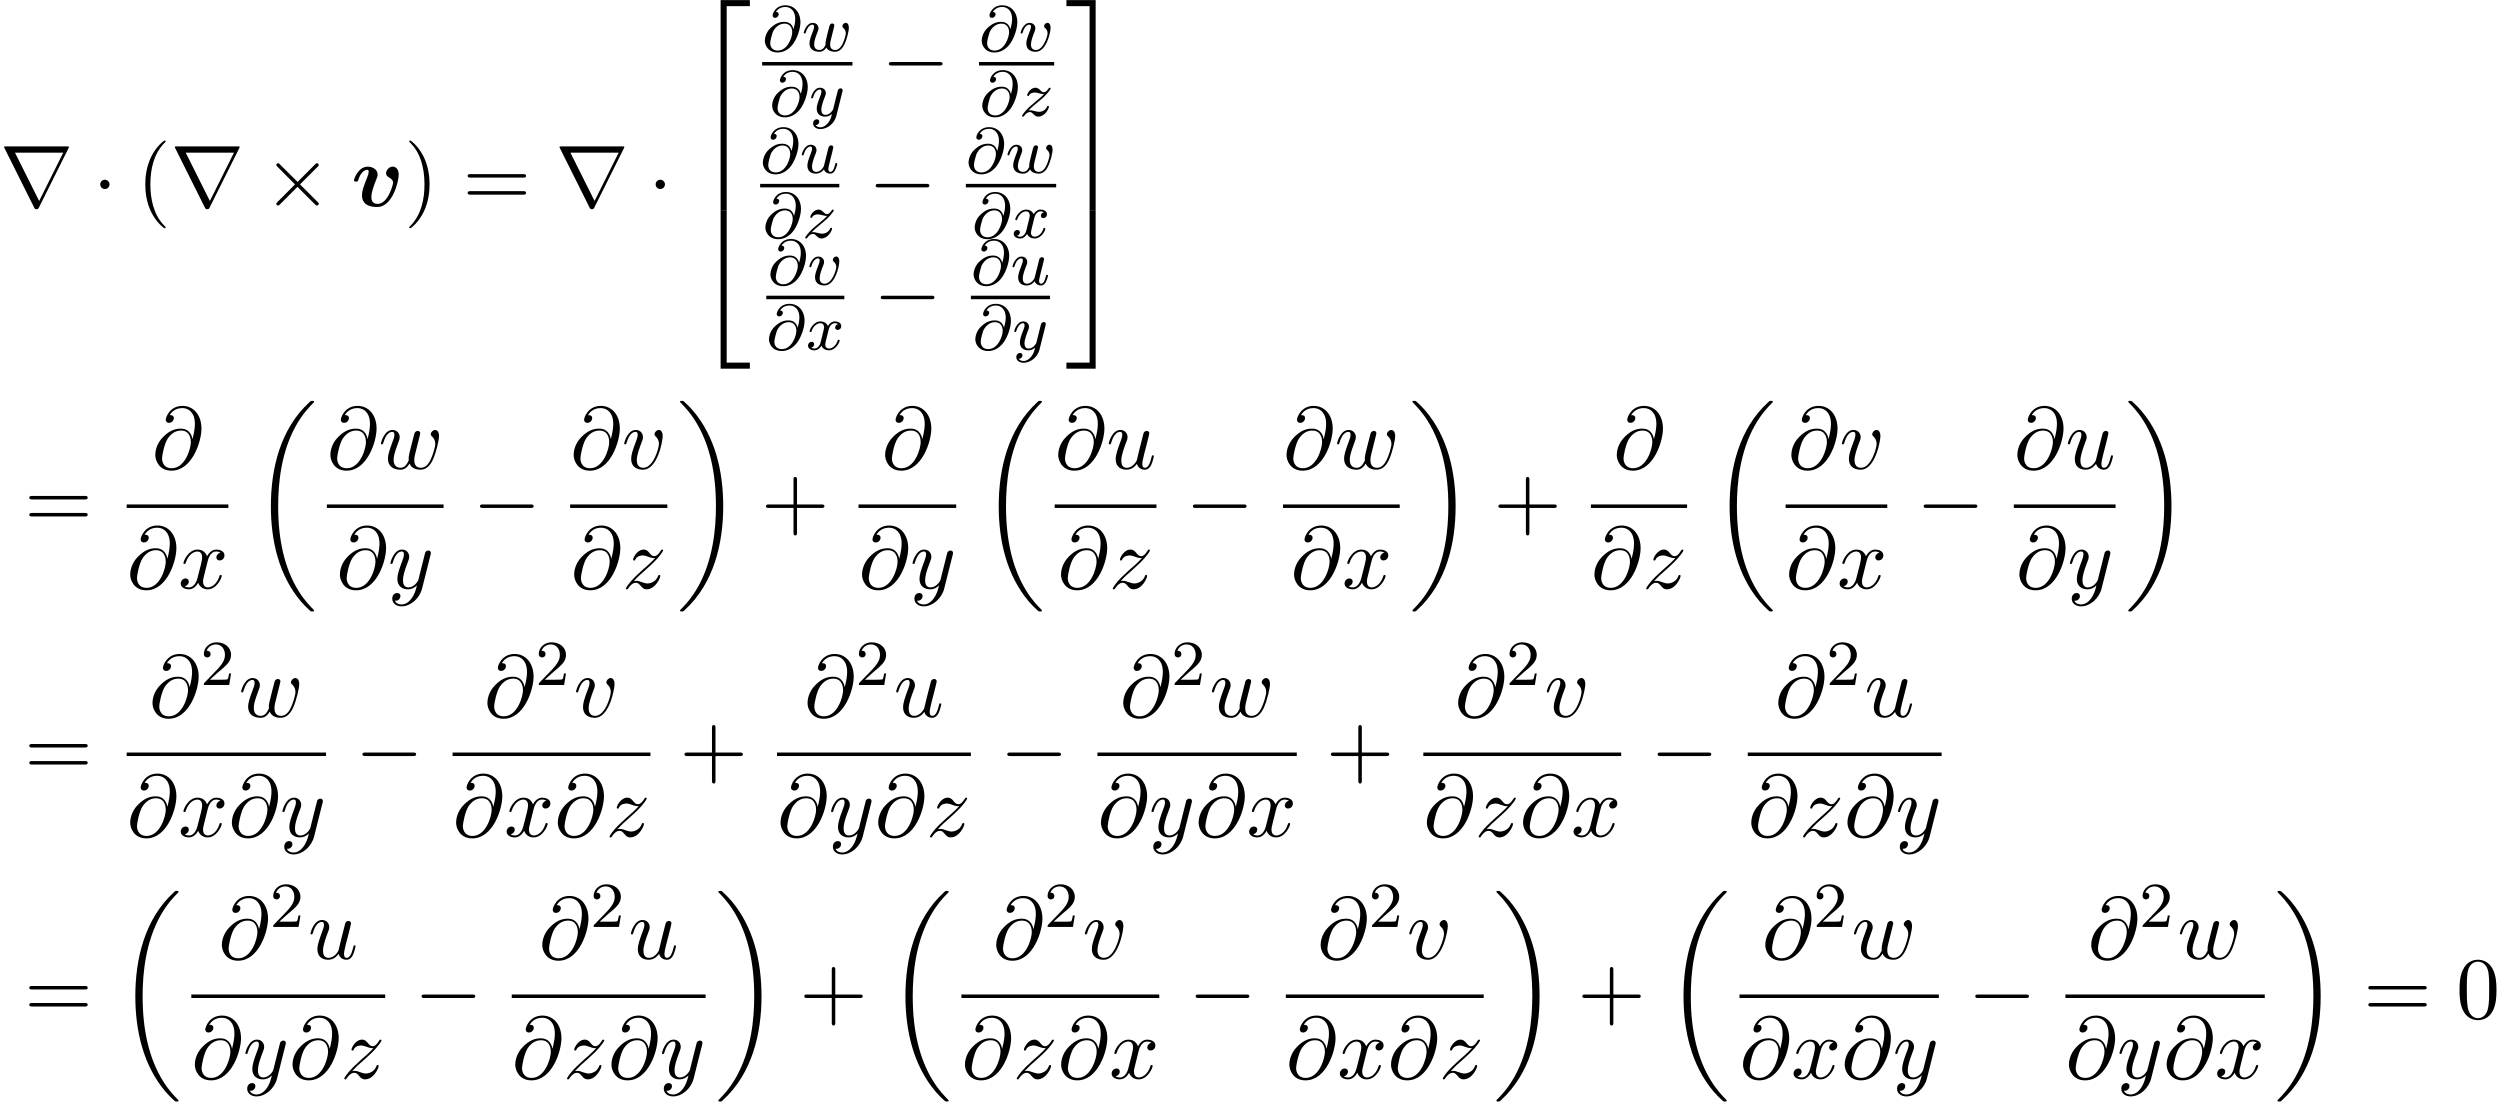 <?xml version='1.0' encoding='UTF-8'?>
<!-- This file was generated by dvisvgm 2.13.3 -->
<svg version='1.1' xmlns='http://www.w3.org/2000/svg' xmlns:xlink='http://www.w3.org/1999/xlink' width='310.624pt' height='136.874pt' viewBox='77.814 80.697 310.624 136.874'>
<defs>
<path id='g5-50' d='M2.248-1.626C2.375-1.745 2.71-2.008 2.837-2.12C3.332-2.574 3.802-3.013 3.802-3.738C3.802-4.686 3.005-5.3 2.008-5.3C1.052-5.3 .422-4.575 .422-3.866C.422-3.475 .733-3.419 .845-3.419C1.012-3.419 1.259-3.539 1.259-3.842C1.259-4.256 .861-4.256 .765-4.256C.996-4.838 1.53-5.037 1.921-5.037C2.662-5.037 3.045-4.407 3.045-3.738C3.045-2.909 2.463-2.303 1.522-1.339L.518-.303C.422-.215 .422-.199 .422 0H3.571L3.802-1.427H3.555C3.531-1.267 3.467-.869 3.371-.717C3.324-.654 2.718-.654 2.59-.654H1.172L2.248-1.626Z'/>
<path id='g4-64' d='M5.051-3.698C4.942-4.375 4.495-4.985 3.644-4.985C2.978-4.985 2.269-4.811 1.418-3.96C.513-3.055 .436-2.04 .436-1.702C.436-1.025 .916 .24 2.444 .24C5.04 .24 6.175-3.425 6.175-4.985C6.175-6.72 5.16-7.811 3.818-7.811C2.236-7.811 1.735-6.393 1.735-6.087C1.735-5.935 1.822-5.705 2.149-5.705C2.509-5.705 2.738-6.033 2.738-6.284C2.738-6.665 2.4-6.665 2.225-6.665C2.705-7.473 3.48-7.538 3.796-7.538C4.593-7.538 5.356-6.971 5.356-5.564C5.356-5.138 5.291-4.582 5.062-3.698H5.051ZM2.476-.065C1.276-.065 1.276-1.189 1.276-1.298C1.276-1.593 1.549-3.12 1.996-3.775C2.433-4.396 2.967-4.745 3.644-4.745C4.833-4.745 4.855-3.524 4.855-3.305C4.855-2.52 4.156-.065 2.476-.065Z'/>
<path id='g4-117' d='M3.818-.611C3.938-.164 4.32 .12 4.789 .12C5.171 .12 5.422-.131 5.596-.48C5.782-.873 5.924-1.538 5.924-1.56C5.924-1.669 5.825-1.669 5.793-1.669C5.684-1.669 5.673-1.625 5.64-1.473C5.487-.862 5.28-.12 4.822-.12C4.593-.12 4.484-.262 4.484-.622C4.484-.862 4.615-1.375 4.702-1.756L5.007-2.935C5.04-3.098 5.149-3.513 5.193-3.676C5.247-3.927 5.356-4.342 5.356-4.407C5.356-4.604 5.204-4.702 5.04-4.702C4.985-4.702 4.702-4.691 4.615-4.32C4.407-3.524 3.927-1.615 3.796-1.036C3.785-.993 3.349-.12 2.553-.12C1.985-.12 1.876-.611 1.876-1.015C1.876-1.625 2.182-2.487 2.465-3.24C2.596-3.567 2.651-3.72 2.651-3.927C2.651-4.418 2.302-4.822 1.756-4.822C.72-4.822 .316-3.24 .316-3.142C.316-3.033 .425-3.033 .447-3.033C.556-3.033 .567-3.055 .622-3.229C.895-4.178 1.309-4.582 1.724-4.582C1.822-4.582 1.996-4.571 1.996-4.222C1.996-3.96 1.876-3.644 1.811-3.48C1.407-2.4 1.178-1.724 1.178-1.189C1.178-.153 1.931 .12 2.52 .12C3.24 .12 3.633-.371 3.818-.611Z'/>
<path id='g4-118' d='M5.105-4.058C5.105-4.647 4.822-4.822 4.625-4.822C4.353-4.822 4.091-4.538 4.091-4.298C4.091-4.156 4.145-4.091 4.265-3.971C4.495-3.753 4.636-3.469 4.636-3.076C4.636-2.618 3.971-.12 2.695-.12C2.138-.12 1.887-.502 1.887-1.069C1.887-1.68 2.182-2.476 2.52-3.382C2.596-3.567 2.651-3.72 2.651-3.927C2.651-4.418 2.302-4.822 1.756-4.822C.731-4.822 .316-3.24 .316-3.142C.316-3.033 .425-3.033 .447-3.033C.556-3.033 .567-3.055 .622-3.229C.938-4.331 1.407-4.582 1.724-4.582C1.811-4.582 1.996-4.582 1.996-4.233C1.996-3.96 1.887-3.665 1.811-3.469C1.331-2.204 1.189-1.702 1.189-1.233C1.189-.055 2.149 .12 2.651 .12C4.484 .12 5.105-3.491 5.105-4.058Z'/>
<path id='g4-119' d='M5.04-3.698C5.095-3.938 5.204-4.342 5.204-4.407C5.204-4.604 5.051-4.702 4.887-4.702C4.756-4.702 4.56-4.615 4.484-4.396C4.451-4.32 3.938-2.236 3.862-1.953C3.785-1.625 3.764-1.429 3.764-1.233C3.764-1.113 3.764-1.091 3.775-1.036C3.524-.458 3.196-.12 2.771-.12C1.898-.12 1.898-.927 1.898-1.113C1.898-1.462 1.953-1.887 2.465-3.229C2.585-3.556 2.651-3.709 2.651-3.927C2.651-4.418 2.291-4.822 1.756-4.822C.72-4.822 .316-3.24 .316-3.142C.316-3.033 .425-3.033 .447-3.033C.556-3.033 .567-3.055 .622-3.229C.916-4.244 1.342-4.582 1.724-4.582C1.822-4.582 1.996-4.571 1.996-4.222C1.996-3.949 1.876-3.644 1.8-3.458C1.32-2.171 1.189-1.669 1.189-1.255C1.189-.262 1.92 .12 2.738 .12C2.924 .12 3.436 .12 3.873-.644C4.156 .055 4.909 .12 5.236 .12C6.055 .12 6.535-.567 6.818-1.222C7.189-2.073 7.538-3.535 7.538-4.058C7.538-4.658 7.244-4.822 7.058-4.822C6.785-4.822 6.513-4.538 6.513-4.298C6.513-4.156 6.578-4.091 6.676-4.004C6.796-3.884 7.069-3.6 7.069-3.076C7.069-2.705 6.753-1.636 6.469-1.08C6.185-.502 5.804-.12 5.269-.12C4.756-.12 4.462-.447 4.462-1.069C4.462-1.375 4.538-1.713 4.582-1.865L5.04-3.698Z'/>
<path id='g4-120' d='M3.644-3.295C3.709-3.578 3.96-4.582 4.724-4.582C4.778-4.582 5.04-4.582 5.269-4.44C4.964-4.385 4.745-4.113 4.745-3.851C4.745-3.676 4.865-3.469 5.16-3.469C5.4-3.469 5.749-3.665 5.749-4.102C5.749-4.669 5.105-4.822 4.735-4.822C4.102-4.822 3.72-4.244 3.589-3.993C3.316-4.713 2.727-4.822 2.411-4.822C1.276-4.822 .655-3.415 .655-3.142C.655-3.033 .764-3.033 .785-3.033C.873-3.033 .905-3.055 .927-3.153C1.298-4.309 2.018-4.582 2.389-4.582C2.596-4.582 2.978-4.484 2.978-3.851C2.978-3.513 2.793-2.782 2.389-1.255C2.215-.578 1.833-.12 1.353-.12C1.287-.12 1.036-.12 .807-.262C1.08-.316 1.32-.545 1.32-.851C1.32-1.145 1.08-1.233 .916-1.233C.589-1.233 .316-.949 .316-.6C.316-.098 .862 .12 1.342 .12C2.062 .12 2.455-.644 2.487-.709C2.618-.305 3.011 .12 3.665 .12C4.789 .12 5.411-1.287 5.411-1.56C5.411-1.669 5.313-1.669 5.28-1.669C5.182-1.669 5.16-1.625 5.138-1.549C4.778-.382 4.036-.12 3.687-.12C3.262-.12 3.087-.469 3.087-.84C3.087-1.08 3.153-1.32 3.273-1.8L3.644-3.295Z'/>
<path id='g4-121' d='M5.302-4.156C5.345-4.309 5.345-4.331 5.345-4.407C5.345-4.604 5.193-4.702 5.029-4.702C4.92-4.702 4.745-4.636 4.647-4.473C4.625-4.418 4.538-4.08 4.495-3.884C4.418-3.6 4.342-3.305 4.276-3.011L3.785-1.047C3.742-.884 3.273-.12 2.553-.12C1.996-.12 1.876-.6 1.876-1.004C1.876-1.505 2.062-2.182 2.433-3.142C2.607-3.589 2.651-3.709 2.651-3.927C2.651-4.418 2.302-4.822 1.756-4.822C.72-4.822 .316-3.24 .316-3.142C.316-3.033 .425-3.033 .447-3.033C.556-3.033 .567-3.055 .622-3.229C.916-4.255 1.353-4.582 1.724-4.582C1.811-4.582 1.996-4.582 1.996-4.233C1.996-3.96 1.887-3.676 1.811-3.469C1.375-2.313 1.178-1.691 1.178-1.178C1.178-.207 1.865 .12 2.509 .12C2.935 .12 3.305-.065 3.611-.371C3.469 .196 3.338 .731 2.902 1.309C2.618 1.68 2.204 1.996 1.702 1.996C1.549 1.996 1.058 1.964 .873 1.538C1.047 1.538 1.189 1.538 1.342 1.407C1.451 1.309 1.56 1.167 1.56 .96C1.56 .622 1.265 .578 1.156 .578C.905 .578 .545 .753 .545 1.287C.545 1.833 1.025 2.236 1.702 2.236C2.825 2.236 3.949 1.244 4.255 .011L5.302-4.156Z'/>
<path id='g4-122' d='M1.451-.905C2.04-1.538 2.356-1.811 2.749-2.149C2.749-2.16 3.425-2.738 3.818-3.131C4.855-4.145 5.095-4.669 5.095-4.713C5.095-4.822 4.996-4.822 4.975-4.822C4.898-4.822 4.865-4.8 4.811-4.702C4.484-4.178 4.255-4.004 3.993-4.004S3.6-4.167 3.436-4.353C3.229-4.604 3.044-4.822 2.684-4.822C1.865-4.822 1.364-3.807 1.364-3.578C1.364-3.524 1.396-3.458 1.495-3.458S1.615-3.513 1.636-3.578C1.844-4.08 2.476-4.091 2.564-4.091C2.793-4.091 3-4.015 3.251-3.927C3.687-3.764 3.807-3.764 4.091-3.764C3.698-3.295 2.782-2.509 2.575-2.335L1.593-1.418C.851-.687 .469-.065 .469 .011C.469 .12 .578 .12 .6 .12C.687 .12 .709 .098 .775-.022C1.025-.404 1.353-.698 1.702-.698C1.953-.698 2.062-.6 2.335-.284C2.52-.055 2.716 .12 3.033 .12C4.113 .12 4.745-1.265 4.745-1.56C4.745-1.615 4.702-1.669 4.615-1.669C4.516-1.669 4.495-1.604 4.462-1.527C4.211-.818 3.513-.611 3.153-.611C2.935-.611 2.738-.676 2.509-.753C2.138-.895 1.975-.938 1.745-.938C1.724-.938 1.549-.938 1.451-.905Z'/>
<path id='g0-118' d='M5.902-3.949C5.902-4.942 5.171-4.942 5.16-4.942C4.724-4.942 4.331-4.484 4.331-4.113C4.331-3.807 4.56-3.676 4.658-3.622C5.116-3.349 5.204-3.153 5.204-2.935C5.204-2.695 4.571-.305 3.295-.305C2.509-.305 2.509-.96 2.509-1.156C2.509-1.789 2.815-2.585 3.164-3.458C3.251-3.676 3.284-3.775 3.284-3.949C3.284-4.582 2.651-4.931 2.051-4.931C.895-4.931 .349-3.447 .349-3.229C.349-3.076 .513-3.076 .611-3.076C.742-3.076 .818-3.076 .862-3.218C1.211-4.396 1.789-4.538 1.985-4.538C2.062-4.538 2.171-4.538 2.171-4.309C2.171-4.058 2.04-3.742 2.007-3.655C1.505-2.389 1.342-1.898 1.342-1.375C1.342-.218 2.28 .087 3.229 .087C5.105 .087 5.902-3.011 5.902-3.949Z'/>
<path id='g2-0' d='M7.189-2.509C7.375-2.509 7.571-2.509 7.571-2.727S7.375-2.945 7.189-2.945H1.287C1.102-2.945 .905-2.945 .905-2.727S1.102-2.509 1.287-2.509H7.189Z'/>
<path id='g2-1' d='M2.095-2.727C2.095-3.044 1.833-3.305 1.516-3.305S.938-3.044 .938-2.727S1.2-2.149 1.516-2.149S2.095-2.411 2.095-2.727Z'/>
<path id='g2-2' d='M4.244-3.033L2.062-5.204C1.931-5.335 1.909-5.356 1.822-5.356C1.713-5.356 1.604-5.258 1.604-5.138C1.604-5.062 1.625-5.04 1.745-4.92L3.927-2.727L1.745-.535C1.625-.415 1.604-.393 1.604-.316C1.604-.196 1.713-.098 1.822-.098C1.909-.098 1.931-.12 2.062-.251L4.233-2.422L6.491-.164C6.513-.153 6.589-.098 6.655-.098C6.785-.098 6.873-.196 6.873-.316C6.873-.338 6.873-.382 6.84-.436C6.829-.458 5.095-2.171 4.549-2.727L6.545-4.724C6.6-4.789 6.764-4.931 6.818-4.996C6.829-5.018 6.873-5.062 6.873-5.138C6.873-5.258 6.785-5.356 6.655-5.356C6.567-5.356 6.524-5.313 6.404-5.193L4.244-3.033Z'/>
<path id='g2-114' d='M8.509-7.211C8.531-7.244 8.564-7.32 8.564-7.364C8.564-7.44 8.553-7.451 8.302-7.451H.775C.524-7.451 .513-7.44 .513-7.364C.513-7.32 .545-7.244 .567-7.211L4.244 .153C4.32 .295 4.353 .36 4.538 .36S4.756 .295 4.833 .153L8.509-7.211ZM1.865-6.665H7.855L4.865-.665L1.865-6.665Z'/>
<path id='g6-40' d='M3.611 2.618C3.611 2.585 3.611 2.564 3.425 2.378C2.062 1.004 1.713-1.058 1.713-2.727C1.713-4.625 2.127-6.524 3.469-7.887C3.611-8.018 3.611-8.04 3.611-8.073C3.611-8.149 3.567-8.182 3.502-8.182C3.393-8.182 2.411-7.44 1.767-6.055C1.211-4.855 1.08-3.644 1.08-2.727C1.08-1.876 1.2-.556 1.8 .676C2.455 2.018 3.393 2.727 3.502 2.727C3.567 2.727 3.611 2.695 3.611 2.618Z'/>
<path id='g6-41' d='M3.153-2.727C3.153-3.578 3.033-4.898 2.433-6.131C1.778-7.473 .84-8.182 .731-8.182C.665-8.182 .622-8.138 .622-8.073C.622-8.04 .622-8.018 .829-7.822C1.898-6.742 2.52-5.007 2.52-2.727C2.52-.862 2.116 1.058 .764 2.433C.622 2.564 .622 2.585 .622 2.618C.622 2.684 .665 2.727 .731 2.727C.84 2.727 1.822 1.985 2.465 .6C3.022-.6 3.153-1.811 3.153-2.727Z'/>
<path id='g6-43' d='M4.462-2.509H7.505C7.658-2.509 7.865-2.509 7.865-2.727S7.658-2.945 7.505-2.945H4.462V-6C4.462-6.153 4.462-6.36 4.244-6.36S4.025-6.153 4.025-6V-2.945H.971C.818-2.945 .611-2.945 .611-2.727S.818-2.509 .971-2.509H4.025V.545C4.025 .698 4.025 .905 4.244 .905S4.462 .698 4.462 .545V-2.509Z'/>
<path id='g6-48' d='M5.018-3.491C5.018-4.364 4.964-5.236 4.582-6.044C4.08-7.091 3.185-7.265 2.727-7.265C2.073-7.265 1.276-6.982 .829-5.967C.48-5.215 .425-4.364 .425-3.491C.425-2.673 .469-1.691 .916-.862C1.385 .022 2.182 .24 2.716 .24C3.305 .24 4.135 .011 4.615-1.025C4.964-1.778 5.018-2.629 5.018-3.491ZM2.716 0C2.291 0 1.647-.273 1.451-1.32C1.331-1.975 1.331-2.978 1.331-3.622C1.331-4.32 1.331-5.04 1.418-5.629C1.625-6.927 2.444-7.025 2.716-7.025C3.076-7.025 3.796-6.829 4.004-5.749C4.113-5.138 4.113-4.309 4.113-3.622C4.113-2.804 4.113-2.062 3.993-1.364C3.829-.327 3.207 0 2.716 0Z'/>
<path id='g6-61' d='M7.495-3.567C7.658-3.567 7.865-3.567 7.865-3.785S7.658-4.004 7.505-4.004H.971C.818-4.004 .611-4.004 .611-3.785S.818-3.567 .982-3.567H7.495ZM7.505-1.451C7.658-1.451 7.865-1.451 7.865-1.669S7.658-1.887 7.495-1.887H.982C.818-1.887 .611-1.887 .611-1.669S.818-1.451 .971-1.451H7.505Z'/>
<path id='g1-18' d='M7.636 25.625C7.636 25.582 7.615 25.56 7.593 25.527C7.189 25.124 6.458 24.393 5.727 23.215C3.971 20.4 3.175 16.855 3.175 12.655C3.175 9.72 3.567 5.935 5.367 2.684C6.229 1.135 7.124 .24 7.604-.24C7.636-.273 7.636-.295 7.636-.327C7.636-.436 7.56-.436 7.407-.436S7.233-.436 7.069-.273C3.415 3.055 2.269 8.051 2.269 12.644C2.269 16.931 3.251 21.251 6.022 24.513C6.24 24.764 6.655 25.211 7.102 25.604C7.233 25.735 7.255 25.735 7.407 25.735S7.636 25.735 7.636 25.625Z'/>
<path id='g1-19' d='M5.749 12.655C5.749 8.367 4.767 4.047 1.996 .785C1.778 .535 1.364 .087 .916-.305C.785-.436 .764-.436 .611-.436C.48-.436 .382-.436 .382-.327C.382-.284 .425-.24 .447-.218C.829 .175 1.56 .905 2.291 2.084C4.047 4.898 4.844 8.444 4.844 12.644C4.844 15.578 4.451 19.364 2.651 22.615C1.789 24.164 .884 25.069 .425 25.527C.404 25.56 .382 25.593 .382 25.625C.382 25.735 .48 25.735 .611 25.735C.764 25.735 .785 25.735 .949 25.571C4.604 22.244 5.749 17.247 5.749 12.655Z'/>
<path id='g1-50' d='M3.556 19.2H4.309V.327H7.189V-.425H3.556V19.2Z'/>
<path id='g1-51' d='M2.956 19.2H3.709V-.425H.076V.327H2.956V19.2Z'/>
<path id='g1-52' d='M3.556 19.189H7.189V18.436H4.309V-.436H3.556V19.189Z'/>
<path id='g1-53' d='M2.956 18.436H.076V19.189H3.709V-.436H2.956V18.436Z'/>
<path id='g1-54' d='M3.556 6.556H4.309V-.011H3.556V6.556Z'/>
<path id='g1-55' d='M2.956 6.556H3.709V-.011H2.956V6.556Z'/>
<path id='g3-64' d='M3.897-2.742C3.786-3.172 3.483-3.642 2.758-3.642C2-3.642 1.522-3.292 1.14-2.965C.335-2.271 .335-1.347 .335-1.275C.335-.781 .717 .167 1.929 .167C2.59 .167 3.3-.159 3.842-.893C4.368-1.61 4.758-2.79 4.758-3.587C4.758-4.878 3.953-5.699 2.893-5.699C1.666-5.699 1.299-4.678 1.299-4.431C1.299-4.24 1.443-4.136 1.61-4.136C1.865-4.136 2.056-4.368 2.056-4.575C2.056-4.678 2.032-4.862 1.714-4.87C2.032-5.388 2.558-5.491 2.885-5.491C3.602-5.491 4.113-4.933 4.113-4.009C4.113-3.571 4.017-3.148 3.905-2.742H3.897ZM1.945-.072C1.052-.072 1.004-.829 1.004-.988C1.004-1.299 1.235-2.144 1.315-2.343C1.522-2.813 2.016-3.419 2.782-3.419C3.451-3.419 3.738-2.909 3.738-2.351C3.738-1.737 3.18-.072 1.945-.072Z'/>
<path id='g3-117' d='M2.989-.869C2.949-.717 2.574-.143 2.04-.143C1.65-.143 1.514-.43 1.514-.789C1.514-1.259 1.793-1.977 1.969-2.423C2.048-2.622 2.072-2.694 2.072-2.837C2.072-3.276 1.722-3.515 1.355-3.515C.566-3.515 .239-2.391 .239-2.295C.239-2.224 .295-2.192 .359-2.192C.462-2.192 .47-2.24 .494-2.319C.701-3.029 1.052-3.292 1.331-3.292C1.451-3.292 1.522-3.212 1.522-3.029S1.451-2.662 1.347-2.383C1.012-1.538 .94-1.196 .94-.909C.94-.128 1.53 .08 2 .08C2.598 .08 2.965-.399 2.997-.438C3.124-.064 3.483 .08 3.77 .08C4.144 .08 4.328-.239 4.384-.359C4.543-.646 4.655-1.108 4.655-1.14C4.655-1.188 4.623-1.243 4.527-1.243S4.415-1.203 4.368-.996C4.264-.598 4.121-.143 3.794-.143C3.61-.143 3.539-.295 3.539-.518C3.539-.654 3.61-.925 3.658-1.124S3.826-1.801 3.858-1.945L4.017-2.55C4.065-2.766 4.16-3.14 4.16-3.188C4.16-3.387 4.001-3.435 3.905-3.435C3.794-3.435 3.618-3.363 3.563-3.172L2.989-.869Z'/>
<path id='g3-118' d='M3.961-2.901C3.961-3.523 3.602-3.523 3.571-3.523C3.379-3.523 3.156-3.316 3.156-3.108C3.156-2.981 3.22-2.925 3.292-2.861C3.475-2.702 3.587-2.479 3.587-2.224C3.587-1.857 3.061-.143 2.144-.143C1.801-.143 1.522-.327 1.522-.829C1.522-1.267 1.761-1.897 1.953-2.375C2.048-2.63 2.072-2.694 2.072-2.837C2.072-3.268 1.722-3.515 1.355-3.515C.566-3.515 .239-2.391 .239-2.295C.239-2.224 .295-2.192 .359-2.192C.462-2.192 .47-2.24 .494-2.319C.701-3.013 1.044-3.292 1.331-3.292C1.451-3.292 1.522-3.22 1.522-3.029C1.522-2.845 1.451-2.662 1.371-2.463C.98-1.459 .948-1.196 .948-.948C.948-.08 1.658 .08 2.112 .08C3.435 .08 3.961-2.295 3.961-2.901Z'/>
<path id='g3-119' d='M3.905-2.606C3.953-2.798 4.041-3.14 4.041-3.188C4.041-3.387 3.881-3.435 3.786-3.435C3.507-3.435 3.459-3.236 3.363-2.869C3.26-2.455 3.228-2.303 3.108-1.849C3.037-1.546 2.941-1.172 2.941-.94C2.941-.901 2.949-.837 2.949-.797C2.949-.789 2.734-.143 2.208-.143C1.889-.143 1.53-.271 1.53-.861C1.53-1.251 1.714-1.769 1.969-2.415C2.048-2.622 2.072-2.694 2.072-2.837C2.072-3.276 1.722-3.515 1.355-3.515C.566-3.515 .239-2.391 .239-2.295C.239-2.224 .295-2.192 .359-2.192C.462-2.192 .47-2.24 .494-2.319C.701-3.013 1.044-3.292 1.331-3.292C1.451-3.292 1.522-3.212 1.522-3.029C1.522-2.861 1.459-2.678 1.403-2.534C1.092-1.737 .948-1.315 .948-.964C.948-.151 1.618 .08 2.176 .08C2.303 .08 2.718 .08 3.045-.446C3.268-.016 3.77 .08 4.113 .08C4.83 .08 5.165-.59 5.308-.869C5.563-1.387 5.842-2.431 5.842-2.901C5.842-3.523 5.483-3.523 5.452-3.523C5.26-3.523 5.037-3.316 5.037-3.108C5.037-2.997 5.085-2.933 5.141-2.893C5.228-2.813 5.467-2.614 5.467-2.224C5.467-1.993 5.244-1.235 5.021-.821C4.798-.422 4.535-.143 4.136-.143C3.786-.143 3.515-.327 3.515-.837C3.515-1.044 3.571-1.267 3.682-1.714L3.905-2.606Z'/>
<path id='g3-120' d='M3.993-3.18C3.642-3.092 3.626-2.782 3.626-2.75C3.626-2.574 3.762-2.455 3.937-2.455S4.384-2.59 4.384-2.933C4.384-3.387 3.881-3.515 3.587-3.515C3.212-3.515 2.909-3.252 2.726-2.941C2.55-3.363 2.136-3.515 1.809-3.515C.94-3.515 .454-2.519 .454-2.295C.454-2.224 .51-2.192 .574-2.192C.669-2.192 .685-2.232 .709-2.327C.893-2.909 1.371-3.292 1.785-3.292C2.096-3.292 2.248-3.068 2.248-2.782C2.248-2.622 2.152-2.256 2.088-2C2.032-1.769 1.857-1.06 1.817-.909C1.706-.478 1.419-.143 1.06-.143C1.028-.143 .821-.143 .654-.255C1.02-.343 1.02-.677 1.02-.685C1.02-.869 .877-.98 .701-.98C.486-.98 .255-.797 .255-.494C.255-.128 .646 .08 1.052 .08C1.474 .08 1.769-.239 1.913-.494C2.088-.104 2.455 .08 2.837 .08C3.706 .08 4.184-.917 4.184-1.14C4.184-1.219 4.121-1.243 4.065-1.243C3.969-1.243 3.953-1.188 3.929-1.108C3.77-.574 3.316-.143 2.853-.143C2.59-.143 2.399-.319 2.399-.654C2.399-.813 2.447-.996 2.558-1.443C2.614-1.682 2.79-2.383 2.829-2.534C2.941-2.949 3.22-3.292 3.579-3.292C3.618-3.292 3.826-3.292 3.993-3.18Z'/>
<path id='g3-121' d='M4.129-3.005C4.16-3.116 4.16-3.132 4.16-3.188C4.16-3.387 4.001-3.435 3.905-3.435C3.866-3.435 3.682-3.427 3.579-3.22C3.563-3.18 3.491-2.893 3.451-2.726L2.973-.813C2.965-.789 2.622-.143 2.04-.143C1.65-.143 1.514-.43 1.514-.789C1.514-1.251 1.785-1.961 1.969-2.423C2.048-2.622 2.072-2.694 2.072-2.837C2.072-3.276 1.722-3.515 1.355-3.515C.566-3.515 .239-2.391 .239-2.295C.239-2.224 .295-2.192 .359-2.192C.462-2.192 .47-2.24 .494-2.319C.701-3.013 1.044-3.292 1.331-3.292C1.451-3.292 1.522-3.212 1.522-3.029C1.522-2.861 1.459-2.678 1.403-2.534C1.076-1.69 .94-1.283 .94-.909C.94-.128 1.53 .08 2 .08C2.375 .08 2.646-.088 2.837-.271C2.726 .175 2.646 .486 2.343 .869C2.08 1.196 1.761 1.403 1.403 1.403C1.267 1.403 .964 1.379 .805 1.14C1.227 1.108 1.259 .749 1.259 .701C1.259 .51 1.116 .406 .948 .406C.773 .406 .494 .542 .494 .933C.494 1.307 .837 1.626 1.403 1.626C2.216 1.626 3.132 .972 3.371 .008L4.129-3.005Z'/>
<path id='g3-122' d='M1.156-.693C1.443-.988 1.53-1.076 2.232-1.658C2.319-1.73 2.877-2.192 3.092-2.399C3.595-2.893 3.905-3.332 3.905-3.419C3.905-3.491 3.842-3.515 3.786-3.515C3.706-3.515 3.698-3.499 3.618-3.379C3.371-3.013 3.196-2.949 3.053-2.949C2.901-2.949 2.805-3.013 2.646-3.172C2.439-3.371 2.279-3.515 2.024-3.515C1.387-3.515 .988-2.798 .988-2.582C.988-2.574 .988-2.487 1.116-2.487C1.196-2.487 1.211-2.519 1.243-2.606C1.347-2.837 1.69-2.917 1.929-2.917C2.112-2.917 2.303-2.869 2.495-2.813C2.829-2.726 2.901-2.726 3.084-2.726C2.917-2.55 2.694-2.327 2.08-1.825C1.745-1.546 1.411-1.275 1.196-1.068C.606-.486 .351-.096 .351-.016C.351 .056 .406 .08 .47 .08C.55 .08 .566 .056 .606 0C.765-.239 1.012-.486 1.315-.486C1.498-.486 1.578-.414 1.73-.263C1.985-.016 2.128 .08 2.359 .08C3.188 .08 3.69-.909 3.69-1.156C3.69-1.227 3.634-1.259 3.571-1.259C3.483-1.259 3.467-1.211 3.435-1.132C3.284-.733 2.845-.518 2.447-.518C2.295-.518 2.12-.558 1.881-.622C1.546-.709 1.467-.709 1.347-.709C1.267-.709 1.219-.709 1.156-.693Z'/>
</defs>
<g id='page1'>
<use x='77.814' y='106.334' xlink:href='#g2-114'/>
<use x='89.329' y='106.334' xlink:href='#g2-1'/>
<use x='94.784' y='106.334' xlink:href='#g6-40'/>
<use x='99.026' y='106.334' xlink:href='#g2-114'/>
<use x='110.541' y='106.334' xlink:href='#g2-2'/>
<use x='121.45' y='106.334' xlink:href='#g0-118'/>
<use x='128.036' y='106.334' xlink:href='#g6-41'/>
<use x='135.309' y='106.334' xlink:href='#g6-61'/>
<use x='146.824' y='106.334' xlink:href='#g2-114'/>
<use x='158.339' y='106.334' xlink:href='#g2-1'/>
<use x='163.794' y='81.134' xlink:href='#g1-50'/>
<use x='163.794' y='100.334' xlink:href='#g1-54'/>
<use x='163.794' y='107.316' xlink:href='#g1-52'/>
<use x='172.509' y='87.052' xlink:href='#g3-64'/>
<use x='177.44' y='87.052' xlink:href='#g3-119'/>
<rect x='172.509' y='88.402' height='.436' width='11.223'/>
<use x='173.418' y='95.11' xlink:href='#g3-64'/>
<use x='178.35' y='95.11' xlink:href='#g3-121'/>
<use x='187.351' y='91.348' xlink:href='#g2-0'/>
<use x='199.456' y='87.052' xlink:href='#g3-64'/>
<use x='204.387' y='87.052' xlink:href='#g3-118'/>
<rect x='199.456' y='88.402' height='.436' width='9.341'/>
<use x='199.523' y='95.11' xlink:href='#g3-64'/>
<use x='204.454' y='95.11' xlink:href='#g3-122'/>
<use x='172.262' y='102.194' xlink:href='#g3-64'/>
<use x='177.193' y='102.194' xlink:href='#g3-117'/>
<rect x='172.262' y='103.544' height='.436' width='9.835'/>
<use x='172.575' y='110.251' xlink:href='#g3-64'/>
<use x='177.507' y='110.251' xlink:href='#g3-122'/>
<use x='185.716' y='106.489' xlink:href='#g2-0'/>
<use x='197.821' y='102.194' xlink:href='#g3-64'/>
<use x='202.752' y='102.194' xlink:href='#g3-119'/>
<rect x='197.821' y='103.544' height='.436' width='11.223'/>
<use x='198.583' y='110.251' xlink:href='#g3-64'/>
<use x='203.514' y='110.251' xlink:href='#g3-120'/>
<use x='173.203' y='116.089' xlink:href='#g3-64'/>
<use x='178.134' y='116.089' xlink:href='#g3-118'/>
<rect x='173.024' y='117.439' height='.436' width='9.698'/>
<use x='173.024' y='124.146' xlink:href='#g3-64'/>
<use x='177.956' y='124.146' xlink:href='#g3-120'/>
<use x='186.342' y='120.384' xlink:href='#g2-0'/>
<use x='198.447' y='116.089' xlink:href='#g3-64'/>
<use x='203.378' y='116.089' xlink:href='#g3-117'/>
<rect x='198.447' y='117.439' height='.436' width='9.835'/>
<use x='198.662' y='124.146' xlink:href='#g3-64'/>
<use x='203.594' y='124.146' xlink:href='#g3-121'/>
<use x='210.239' y='81.134' xlink:href='#g1-51'/>
<use x='210.239' y='100.334' xlink:href='#g1-55'/>
<use x='210.239' y='107.316' xlink:href='#g1-53'/>
<use x='80.844' y='146.319' xlink:href='#g6-61'/>
<use x='96.672' y='138.939' xlink:href='#g4-64'/>
<rect x='93.555' y='143.374' height='.436' width='12.633'/>
<use x='93.555' y='153.802' xlink:href='#g4-64'/>
<use x='99.953' y='153.802' xlink:href='#g4-120'/>
<use x='109.201' y='130.937' xlink:href='#g1-18'/>
<use x='118.427' y='138.939' xlink:href='#g4-64'/>
<use x='124.825' y='138.939' xlink:href='#g4-119'/>
<rect x='118.427' y='143.374' height='.436' width='14.501'/>
<use x='119.609' y='153.802' xlink:href='#g4-64'/>
<use x='126.006' y='153.802' xlink:href='#g4-121'/>
<use x='136.548' y='146.319' xlink:href='#g2-0'/>
<use x='148.653' y='138.939' xlink:href='#g4-64'/>
<use x='155.05' y='138.939' xlink:href='#g4-118'/>
<rect x='148.653' y='143.374' height='.436' width='12.077'/>
<use x='148.716' y='153.802' xlink:href='#g4-64'/>
<use x='155.113' y='153.802' xlink:href='#g4-122'/>
<use x='161.925' y='130.937' xlink:href='#g1-19'/>
<use x='172.38' y='146.319' xlink:href='#g6-43'/>
<use x='187.354' y='138.939' xlink:href='#g4-64'/>
<rect x='184.484' y='143.374' height='.436' width='12.138'/>
<use x='184.484' y='153.802' xlink:href='#g4-64'/>
<use x='190.882' y='153.802' xlink:href='#g4-121'/>
<use x='199.635' y='130.937' xlink:href='#g1-18'/>
<use x='208.861' y='138.939' xlink:href='#g4-64'/>
<use x='215.259' y='138.939' xlink:href='#g4-117'/>
<rect x='208.861' y='143.374' height='.436' width='12.643'/>
<use x='209.207' y='153.802' xlink:href='#g4-64'/>
<use x='215.605' y='153.802' xlink:href='#g4-122'/>
<use x='225.124' y='146.319' xlink:href='#g2-0'/>
<use x='237.228' y='138.939' xlink:href='#g4-64'/>
<use x='243.626' y='138.939' xlink:href='#g4-119'/>
<rect x='237.228' y='143.374' height='.436' width='14.501'/>
<use x='238.163' y='153.802' xlink:href='#g4-64'/>
<use x='244.56' y='153.802' xlink:href='#g4-120'/>
<use x='252.925' y='130.937' xlink:href='#g1-19'/>
<use x='263.38' y='146.319' xlink:href='#g6-43'/>
<use x='278.261' y='138.939' xlink:href='#g4-64'/>
<rect x='275.484' y='143.374' height='.436' width='11.951'/>
<use x='275.484' y='153.802' xlink:href='#g4-64'/>
<use x='281.882' y='153.802' xlink:href='#g4-122'/>
<use x='290.449' y='130.937' xlink:href='#g1-18'/>
<use x='299.952' y='138.939' xlink:href='#g4-64'/>
<use x='306.35' y='138.939' xlink:href='#g4-118'/>
<rect x='299.674' y='143.374' height='.436' width='12.633'/>
<use x='299.674' y='153.802' xlink:href='#g4-64'/>
<use x='306.072' y='153.802' xlink:href='#g4-120'/>
<use x='315.927' y='146.319' xlink:href='#g2-0'/>
<use x='328.031' y='138.939' xlink:href='#g4-64'/>
<use x='334.429' y='138.939' xlink:href='#g4-117'/>
<rect x='328.031' y='143.374' height='.436' width='12.643'/>
<use x='328.284' y='153.802' xlink:href='#g4-64'/>
<use x='334.682' y='153.802' xlink:href='#g4-121'/>
<use x='341.869' y='130.937' xlink:href='#g1-19'/>
<use x='80.844' y='177.143' xlink:href='#g6-61'/>
<use x='96.323' y='169.763' xlink:href='#g4-64'/>
<use x='102.721' y='165.804' xlink:href='#g5-50'/>
<use x='107.453' y='169.763' xlink:href='#g4-119'/>
<rect x='93.555' y='174.198' height='.436' width='24.77'/>
<use x='93.555' y='184.626' xlink:href='#g4-64'/>
<use x='99.953' y='184.626' xlink:href='#g4-120'/>
<use x='106.187' y='184.626' xlink:href='#g4-64'/>
<use x='112.585' y='184.626' xlink:href='#g4-121'/>
<use x='121.945' y='177.143' xlink:href='#g2-0'/>
<use x='137.936' y='169.763' xlink:href='#g4-64'/>
<use x='144.334' y='165.804' xlink:href='#g5-50'/>
<use x='149.066' y='169.763' xlink:href='#g4-118'/>
<rect x='134.049' y='174.198' height='.436' width='24.583'/>
<use x='134.049' y='184.626' xlink:href='#g4-64'/>
<use x='140.447' y='184.626' xlink:href='#g4-120'/>
<use x='146.682' y='184.626' xlink:href='#g4-64'/>
<use x='153.08' y='184.626' xlink:href='#g4-122'/>
<use x='162.252' y='177.143' xlink:href='#g6-43'/>
<use x='177.714' y='169.763' xlink:href='#g4-64'/>
<use x='184.111' y='165.804' xlink:href='#g5-50'/>
<use x='188.844' y='169.763' xlink:href='#g4-117'/>
<rect x='174.357' y='174.198' height='.436' width='24.088'/>
<use x='174.357' y='184.626' xlink:href='#g4-64'/>
<use x='180.755' y='184.626' xlink:href='#g4-121'/>
<use x='186.495' y='184.626' xlink:href='#g4-64'/>
<use x='192.892' y='184.626' xlink:href='#g4-122'/>
<use x='202.065' y='177.143' xlink:href='#g2-0'/>
<use x='216.938' y='169.763' xlink:href='#g4-64'/>
<use x='223.336' y='165.804' xlink:href='#g5-50'/>
<use x='228.068' y='169.763' xlink:href='#g4-119'/>
<rect x='214.17' y='174.198' height='.436' width='24.77'/>
<use x='214.17' y='184.626' xlink:href='#g4-64'/>
<use x='220.567' y='184.626' xlink:href='#g4-121'/>
<use x='226.307' y='184.626' xlink:href='#g4-64'/>
<use x='232.705' y='184.626' xlink:href='#g4-120'/>
<use x='242.56' y='177.143' xlink:href='#g6-43'/>
<use x='258.551' y='169.763' xlink:href='#g4-64'/>
<use x='264.949' y='165.804' xlink:href='#g5-50'/>
<use x='269.681' y='169.763' xlink:href='#g4-118'/>
<rect x='254.664' y='174.198' height='.436' width='24.583'/>
<use x='254.664' y='184.626' xlink:href='#g4-64'/>
<use x='261.062' y='184.626' xlink:href='#g4-122'/>
<use x='266.615' y='184.626' xlink:href='#g4-64'/>
<use x='273.013' y='184.626' xlink:href='#g4-120'/>
<use x='282.867' y='177.143' xlink:href='#g2-0'/>
<use x='298.328' y='169.763' xlink:href='#g4-64'/>
<use x='304.726' y='165.804' xlink:href='#g5-50'/>
<use x='309.459' y='169.763' xlink:href='#g4-117'/>
<rect x='294.972' y='174.198' height='.436' width='24.088'/>
<use x='294.972' y='184.626' xlink:href='#g4-64'/>
<use x='301.37' y='184.626' xlink:href='#g4-122'/>
<use x='306.923' y='184.626' xlink:href='#g4-64'/>
<use x='313.32' y='184.626' xlink:href='#g4-121'/>
<use x='80.844' y='207.208' xlink:href='#g6-61'/>
<use x='92.359' y='191.826' xlink:href='#g1-18'/>
<use x='104.942' y='199.828' xlink:href='#g4-64'/>
<use x='111.34' y='195.869' xlink:href='#g5-50'/>
<use x='116.072' y='199.828' xlink:href='#g4-117'/>
<rect x='101.585' y='204.262' height='.436' width='24.088'/>
<use x='101.585' y='214.691' xlink:href='#g4-64'/>
<use x='107.983' y='214.691' xlink:href='#g4-121'/>
<use x='113.723' y='214.691' xlink:href='#g4-64'/>
<use x='120.121' y='214.691' xlink:href='#g4-122'/>
<use x='129.293' y='207.208' xlink:href='#g2-0'/>
<use x='144.755' y='199.828' xlink:href='#g4-64'/>
<use x='151.152' y='195.869' xlink:href='#g5-50'/>
<use x='155.885' y='199.828' xlink:href='#g4-117'/>
<rect x='141.398' y='204.262' height='.436' width='24.088'/>
<use x='141.398' y='214.691' xlink:href='#g4-64'/>
<use x='147.796' y='214.691' xlink:href='#g4-122'/>
<use x='153.349' y='214.691' xlink:href='#g4-64'/>
<use x='159.746' y='214.691' xlink:href='#g4-121'/>
<use x='166.682' y='191.826' xlink:href='#g1-19'/>
<use x='177.136' y='207.208' xlink:href='#g6-43'/>
<use x='188.045' y='191.826' xlink:href='#g1-18'/>
<use x='201.158' y='199.828' xlink:href='#g4-64'/>
<use x='207.556' y='195.869' xlink:href='#g5-50'/>
<use x='212.288' y='199.828' xlink:href='#g4-118'/>
<rect x='197.271' y='204.262' height='.436' width='24.583'/>
<use x='197.271' y='214.691' xlink:href='#g4-64'/>
<use x='203.669' y='214.691' xlink:href='#g4-122'/>
<use x='209.222' y='214.691' xlink:href='#g4-64'/>
<use x='215.62' y='214.691' xlink:href='#g4-120'/>
<use x='225.474' y='207.208' xlink:href='#g2-0'/>
<use x='241.466' y='199.828' xlink:href='#g4-64'/>
<use x='247.864' y='195.869' xlink:href='#g5-50'/>
<use x='252.596' y='199.828' xlink:href='#g4-118'/>
<rect x='237.579' y='204.262' height='.436' width='24.583'/>
<use x='237.579' y='214.691' xlink:href='#g4-64'/>
<use x='243.977' y='214.691' xlink:href='#g4-120'/>
<use x='250.211' y='214.691' xlink:href='#g4-64'/>
<use x='256.609' y='214.691' xlink:href='#g4-122'/>
<use x='263.358' y='191.826' xlink:href='#g1-19'/>
<use x='273.812' y='207.208' xlink:href='#g6-43'/>
<use x='284.721' y='191.826' xlink:href='#g1-18'/>
<use x='296.715' y='199.828' xlink:href='#g4-64'/>
<use x='303.113' y='195.869' xlink:href='#g5-50'/>
<use x='307.845' y='199.828' xlink:href='#g4-119'/>
<rect x='293.947' y='204.262' height='.436' width='24.77'/>
<use x='293.947' y='214.691' xlink:href='#g4-64'/>
<use x='300.345' y='214.691' xlink:href='#g4-120'/>
<use x='306.58' y='214.691' xlink:href='#g4-64'/>
<use x='312.977' y='214.691' xlink:href='#g4-121'/>
<use x='322.337' y='207.208' xlink:href='#g2-0'/>
<use x='337.21' y='199.828' xlink:href='#g4-64'/>
<use x='343.608' y='195.869' xlink:href='#g5-50'/>
<use x='348.34' y='199.828' xlink:href='#g4-119'/>
<rect x='334.442' y='204.262' height='.436' width='24.77'/>
<use x='334.442' y='214.691' xlink:href='#g4-64'/>
<use x='340.839' y='214.691' xlink:href='#g4-121'/>
<use x='346.579' y='214.691' xlink:href='#g4-64'/>
<use x='352.977' y='214.691' xlink:href='#g4-120'/>
<use x='360.407' y='191.826' xlink:href='#g1-19'/>
<use x='371.468' y='207.208' xlink:href='#g6-61'/>
<use x='382.983' y='207.208' xlink:href='#g6-48'/>
</g>
</svg><!--Rendered by QuickLaTeX.com-->